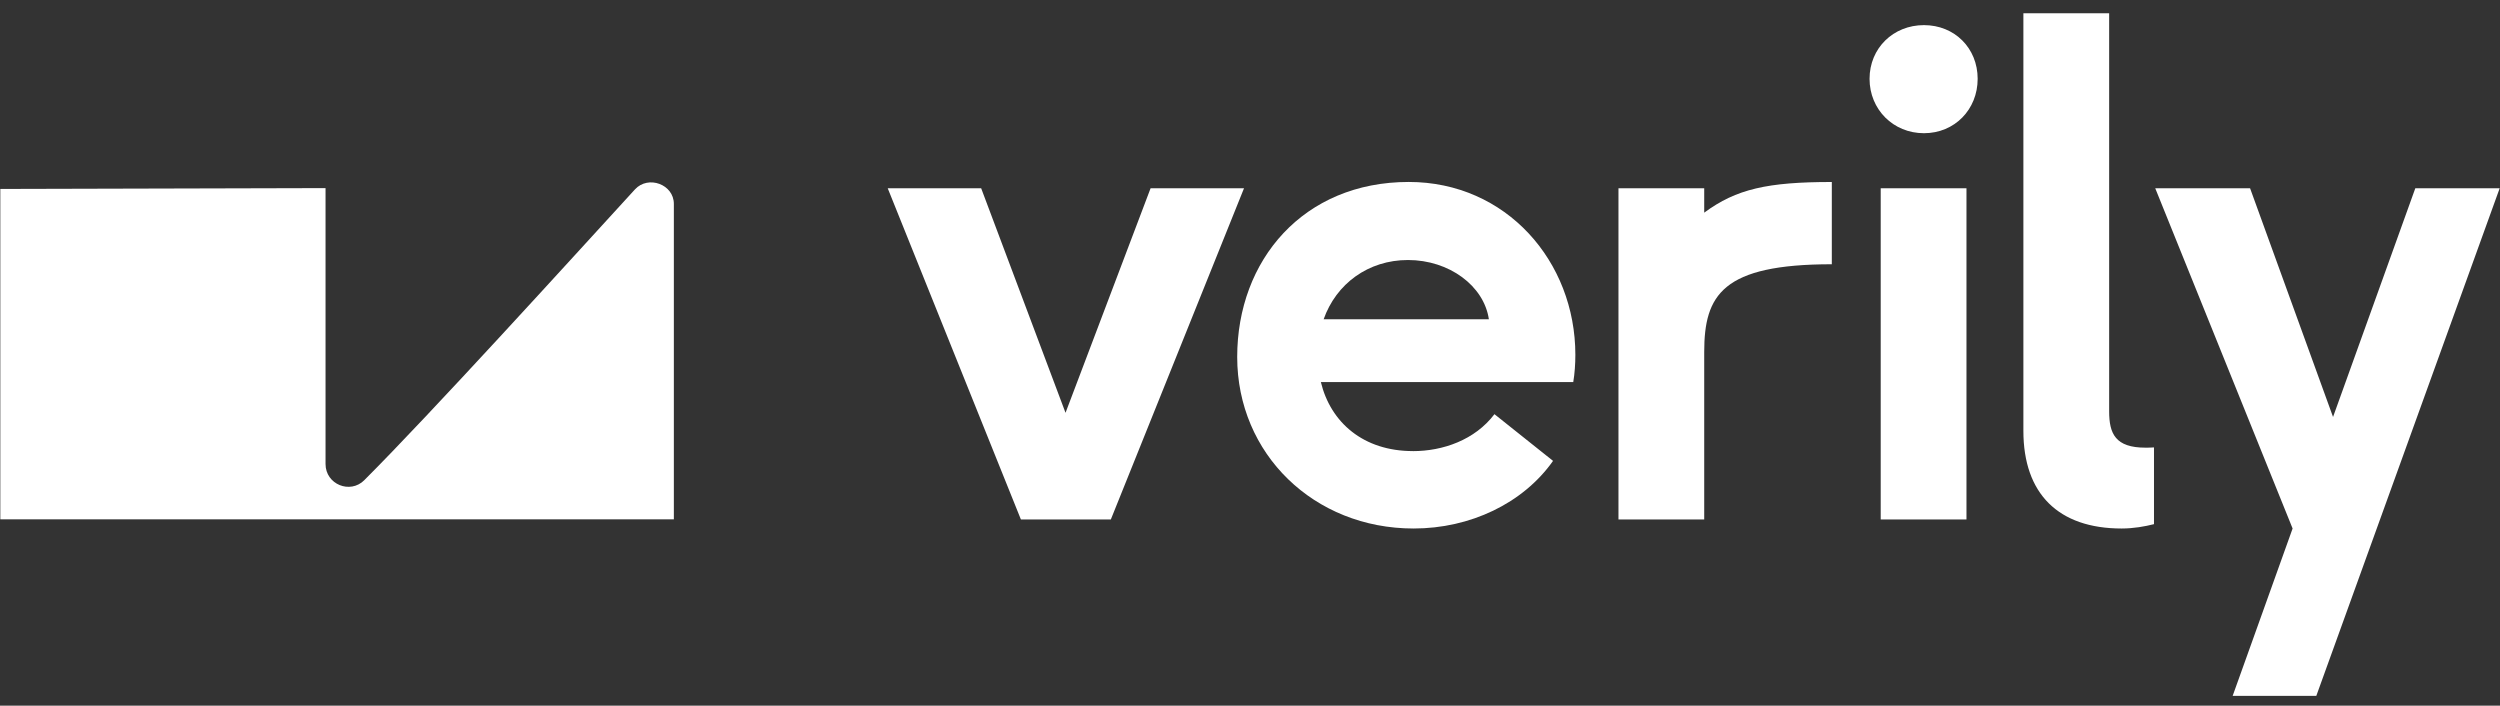 <svg width="124" height="35" viewBox="0 0 124 35" fill="none" xmlns="http://www.w3.org/2000/svg">
<rect x="0" y="0" width="124" height="35" fill="#333333" stroke="none"/>
<path d="M18.072 23.813C21.388 20.497 28.19 13.005 31.494 9.394C32.15 8.678 33.423 9.142 33.423 10.113V25.758H0.016V9.372L16.147 9.33V23.016C16.147 24.02 17.362 24.525 18.072 23.815V23.813Z" fill="white"/>
<path d="M106.838 22.192C106.668 22.204 106.507 22.204 106.412 22.204C104.925 22.204 104.614 21.512 104.614 20.406V0.659H100.36V21.373C100.36 24.485 102.09 26.214 105.236 26.214C105.823 26.214 106.386 26.113 106.838 25.998V22.19V22.192Z" fill="white"/>
<path d="M70.079 22.376C71.566 22.376 73.156 21.823 74.125 20.543L77.031 22.86C75.543 24.971 72.916 26.214 70.115 26.214C65.169 26.214 61.365 22.513 61.365 17.706C61.365 12.899 64.65 9.025 69.873 9.025C74.714 9.025 78.138 12.968 78.138 17.601C78.138 18.051 78.104 18.535 78.034 18.949H65.514C65.999 20.955 67.623 22.374 70.079 22.374V22.376ZM69.837 12.897C67.865 12.897 66.275 14.074 65.652 15.837H73.848C73.606 14.177 71.877 12.897 69.837 12.897Z" fill="white"/>
<path d="M57.069 9.338L52.85 20.475L48.666 9.338H44.031L50.636 25.764H55.098L61.703 9.338H57.069Z" fill="white"/>
<path d="M80.276 9.338H84.529V10.548C86.12 9.372 87.677 9.027 90.858 9.027V13.107C85.427 13.107 84.529 14.629 84.529 17.464V25.764H80.276V9.338Z" fill="white"/>
<path d="M92.73 3.909C92.73 2.388 93.907 1.246 95.428 1.246C96.95 1.246 98.092 2.388 98.092 3.909C98.092 5.431 96.95 6.607 95.428 6.607C93.907 6.607 92.73 5.431 92.73 3.909ZM93.283 9.338H97.537V25.764H93.283V9.338Z" fill="white"/>
<path d="M113.713 26.214L106.9 9.338H111.604L115.719 20.681L119.799 9.338H123.984L114.889 34.514H110.74L113.713 26.214Z" fill="white"/>
</svg>

